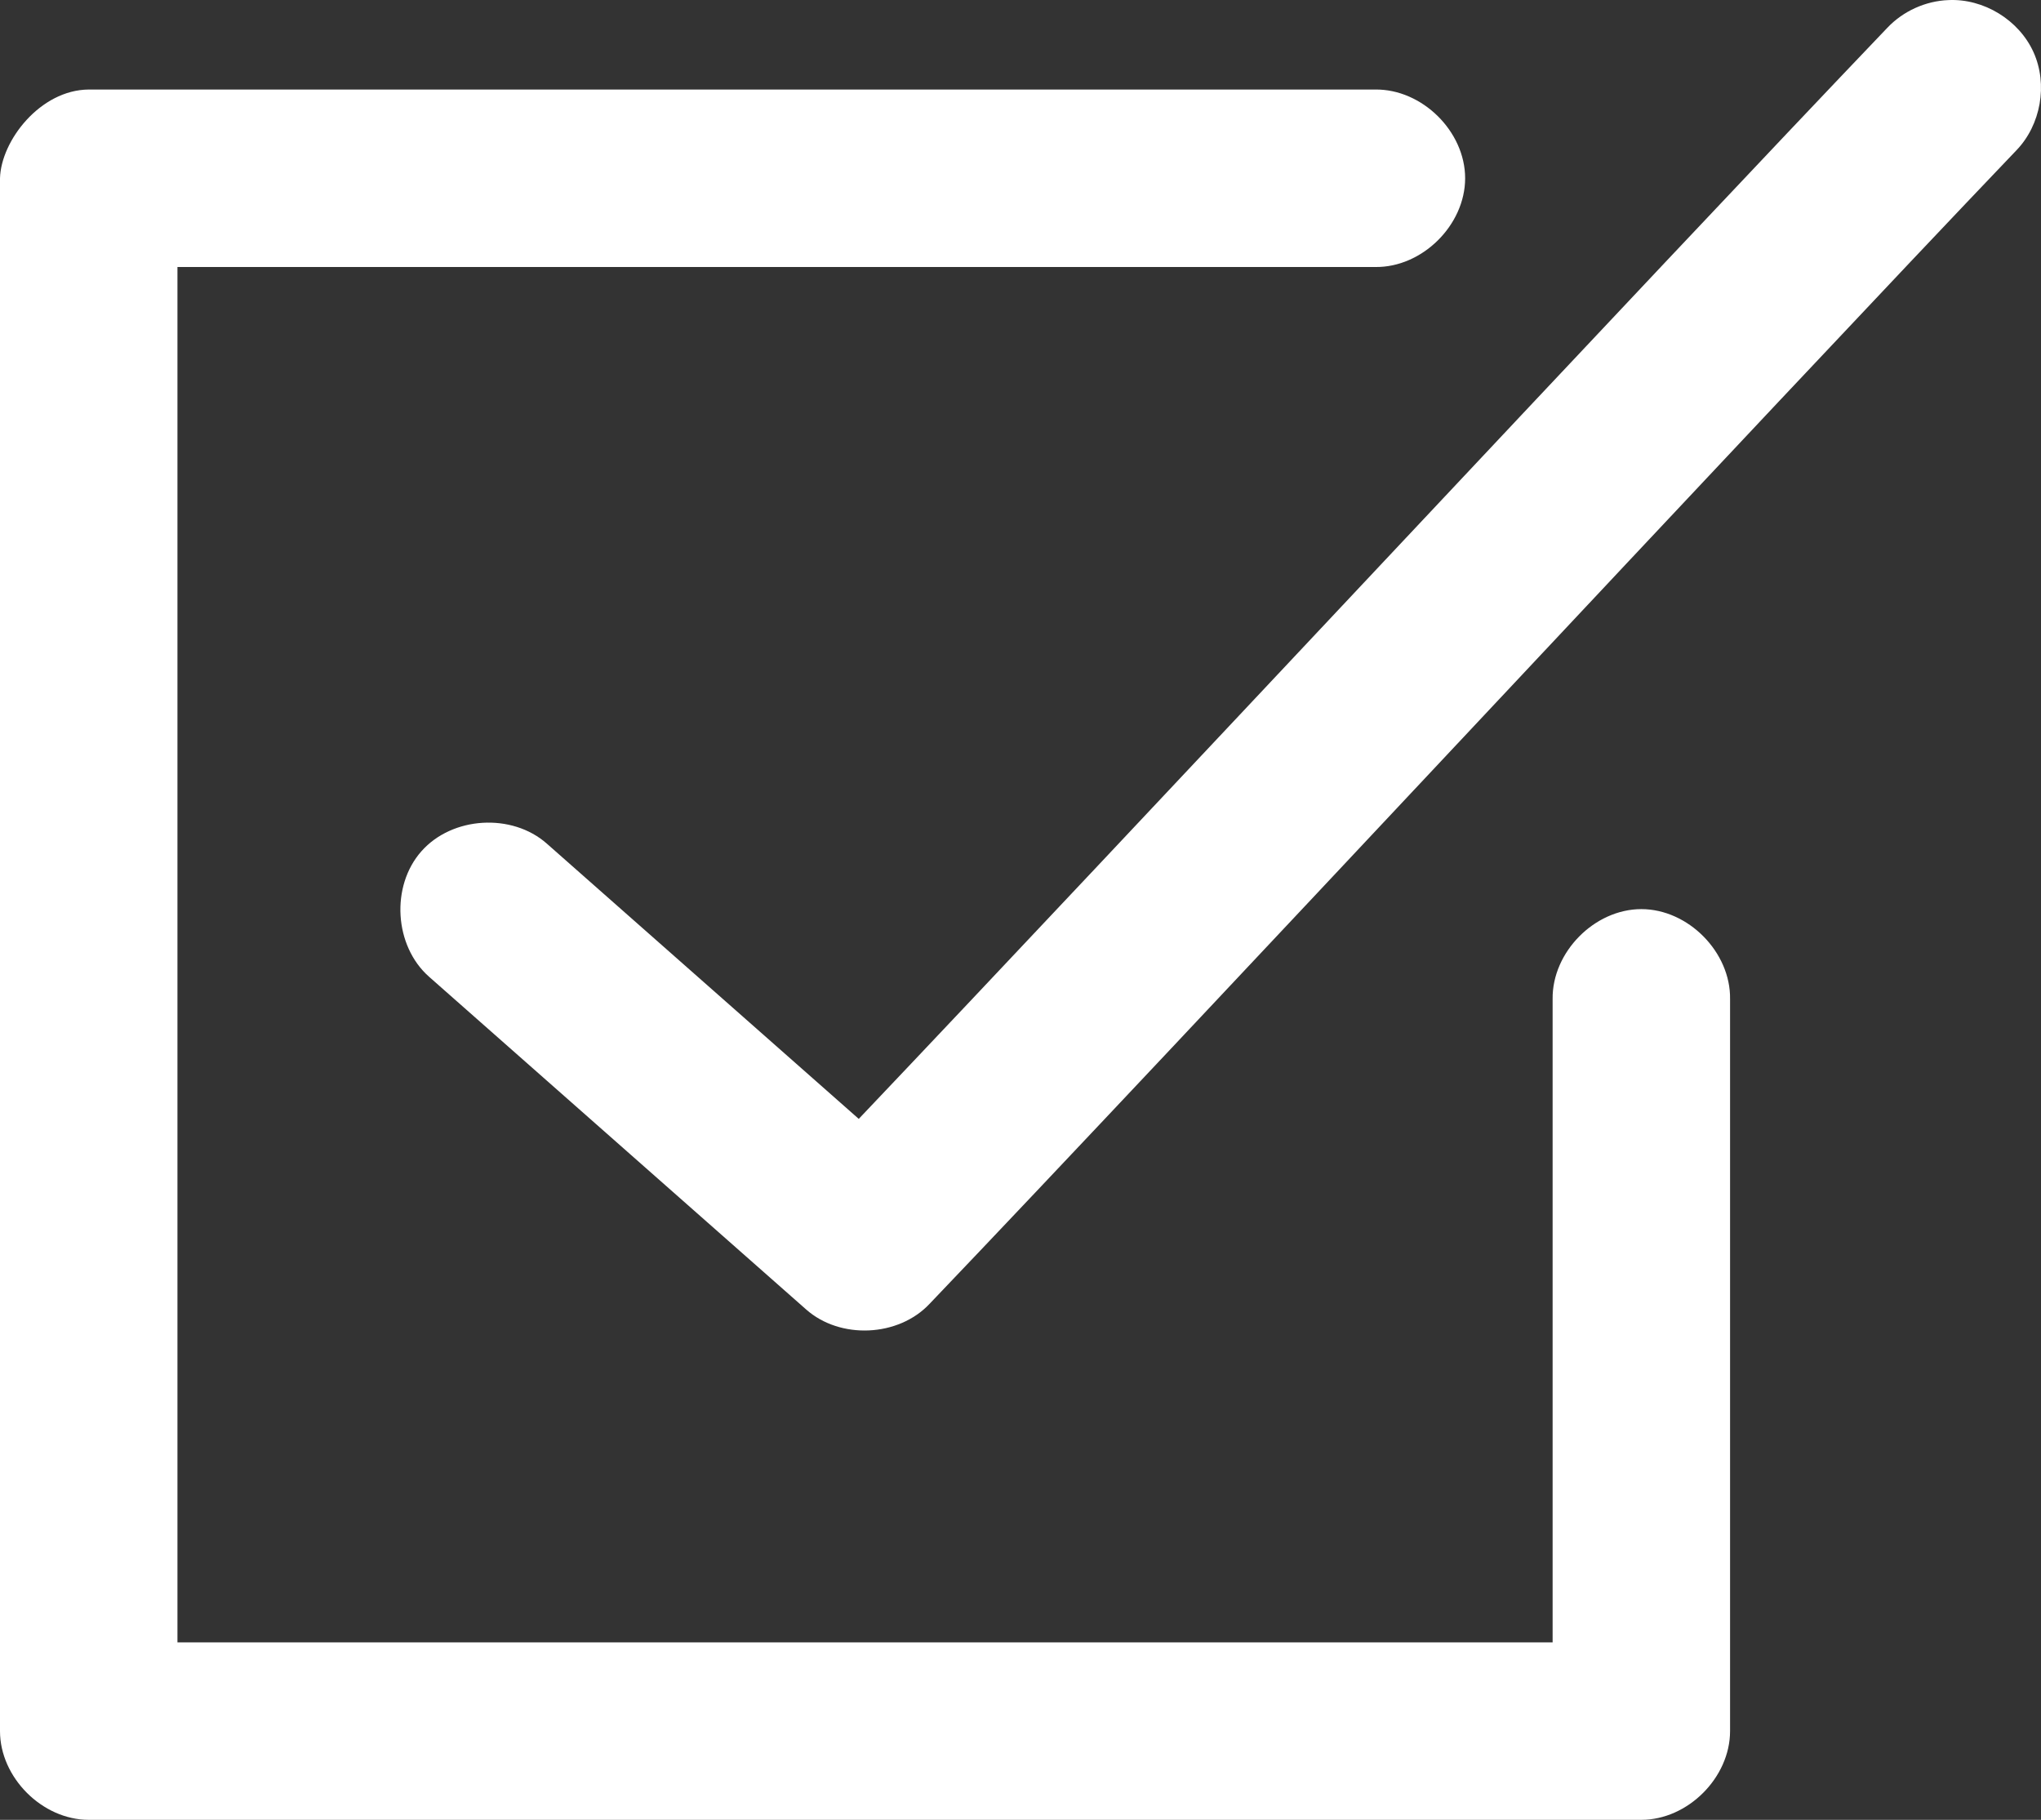 <?xml version="1.0" encoding="UTF-8"?>
<svg id="Layer_1" data-name="Layer 1" xmlns="http://www.w3.org/2000/svg" viewBox="0 0 230.73 205.7">
  <rect x="0" y="0" width="230.73" height="205.7" fill="#333333" stroke="none"/>
  <defs>
    <style>
      .cls-1 {
        fill: #fff;
      }
    </style>
  </defs>
  <path class="cls-1" d="M220.26.01c-2.59.1-5.12,1.25-6.9,3.13-26.5,27.72-86.26,91.74-116.28,123.33l-35.26-31.11c-3.94-3.49-10.7-3.08-14.18.86-3.49,3.94-3.08,10.7.86,14.18l42.63,37.61c3.85,3.41,10.42,3.12,13.95-.63,28.01-29.3,95.15-101.39,122.86-130.38,2.78-2.87,3.59-7.47,1.94-11.11S224.25-.18,220.26.01ZM0,20.15v175.52c0,5.25,4.78,10.03,10.03,10.03h175.52c5.25,0,10.03-4.78,10.03-10.03v-82.74c.08-5.3-4.73-10.17-10.03-10.17s-10.1,4.87-10.03,10.17v72.71H20.06V30.18h135.4c5.3.08,10.17-4.73,10.17-10.03s-4.87-10.1-10.17-10.03H10.03C4.54,10.16.11,15.92,0,20.15Z"/>
</svg>